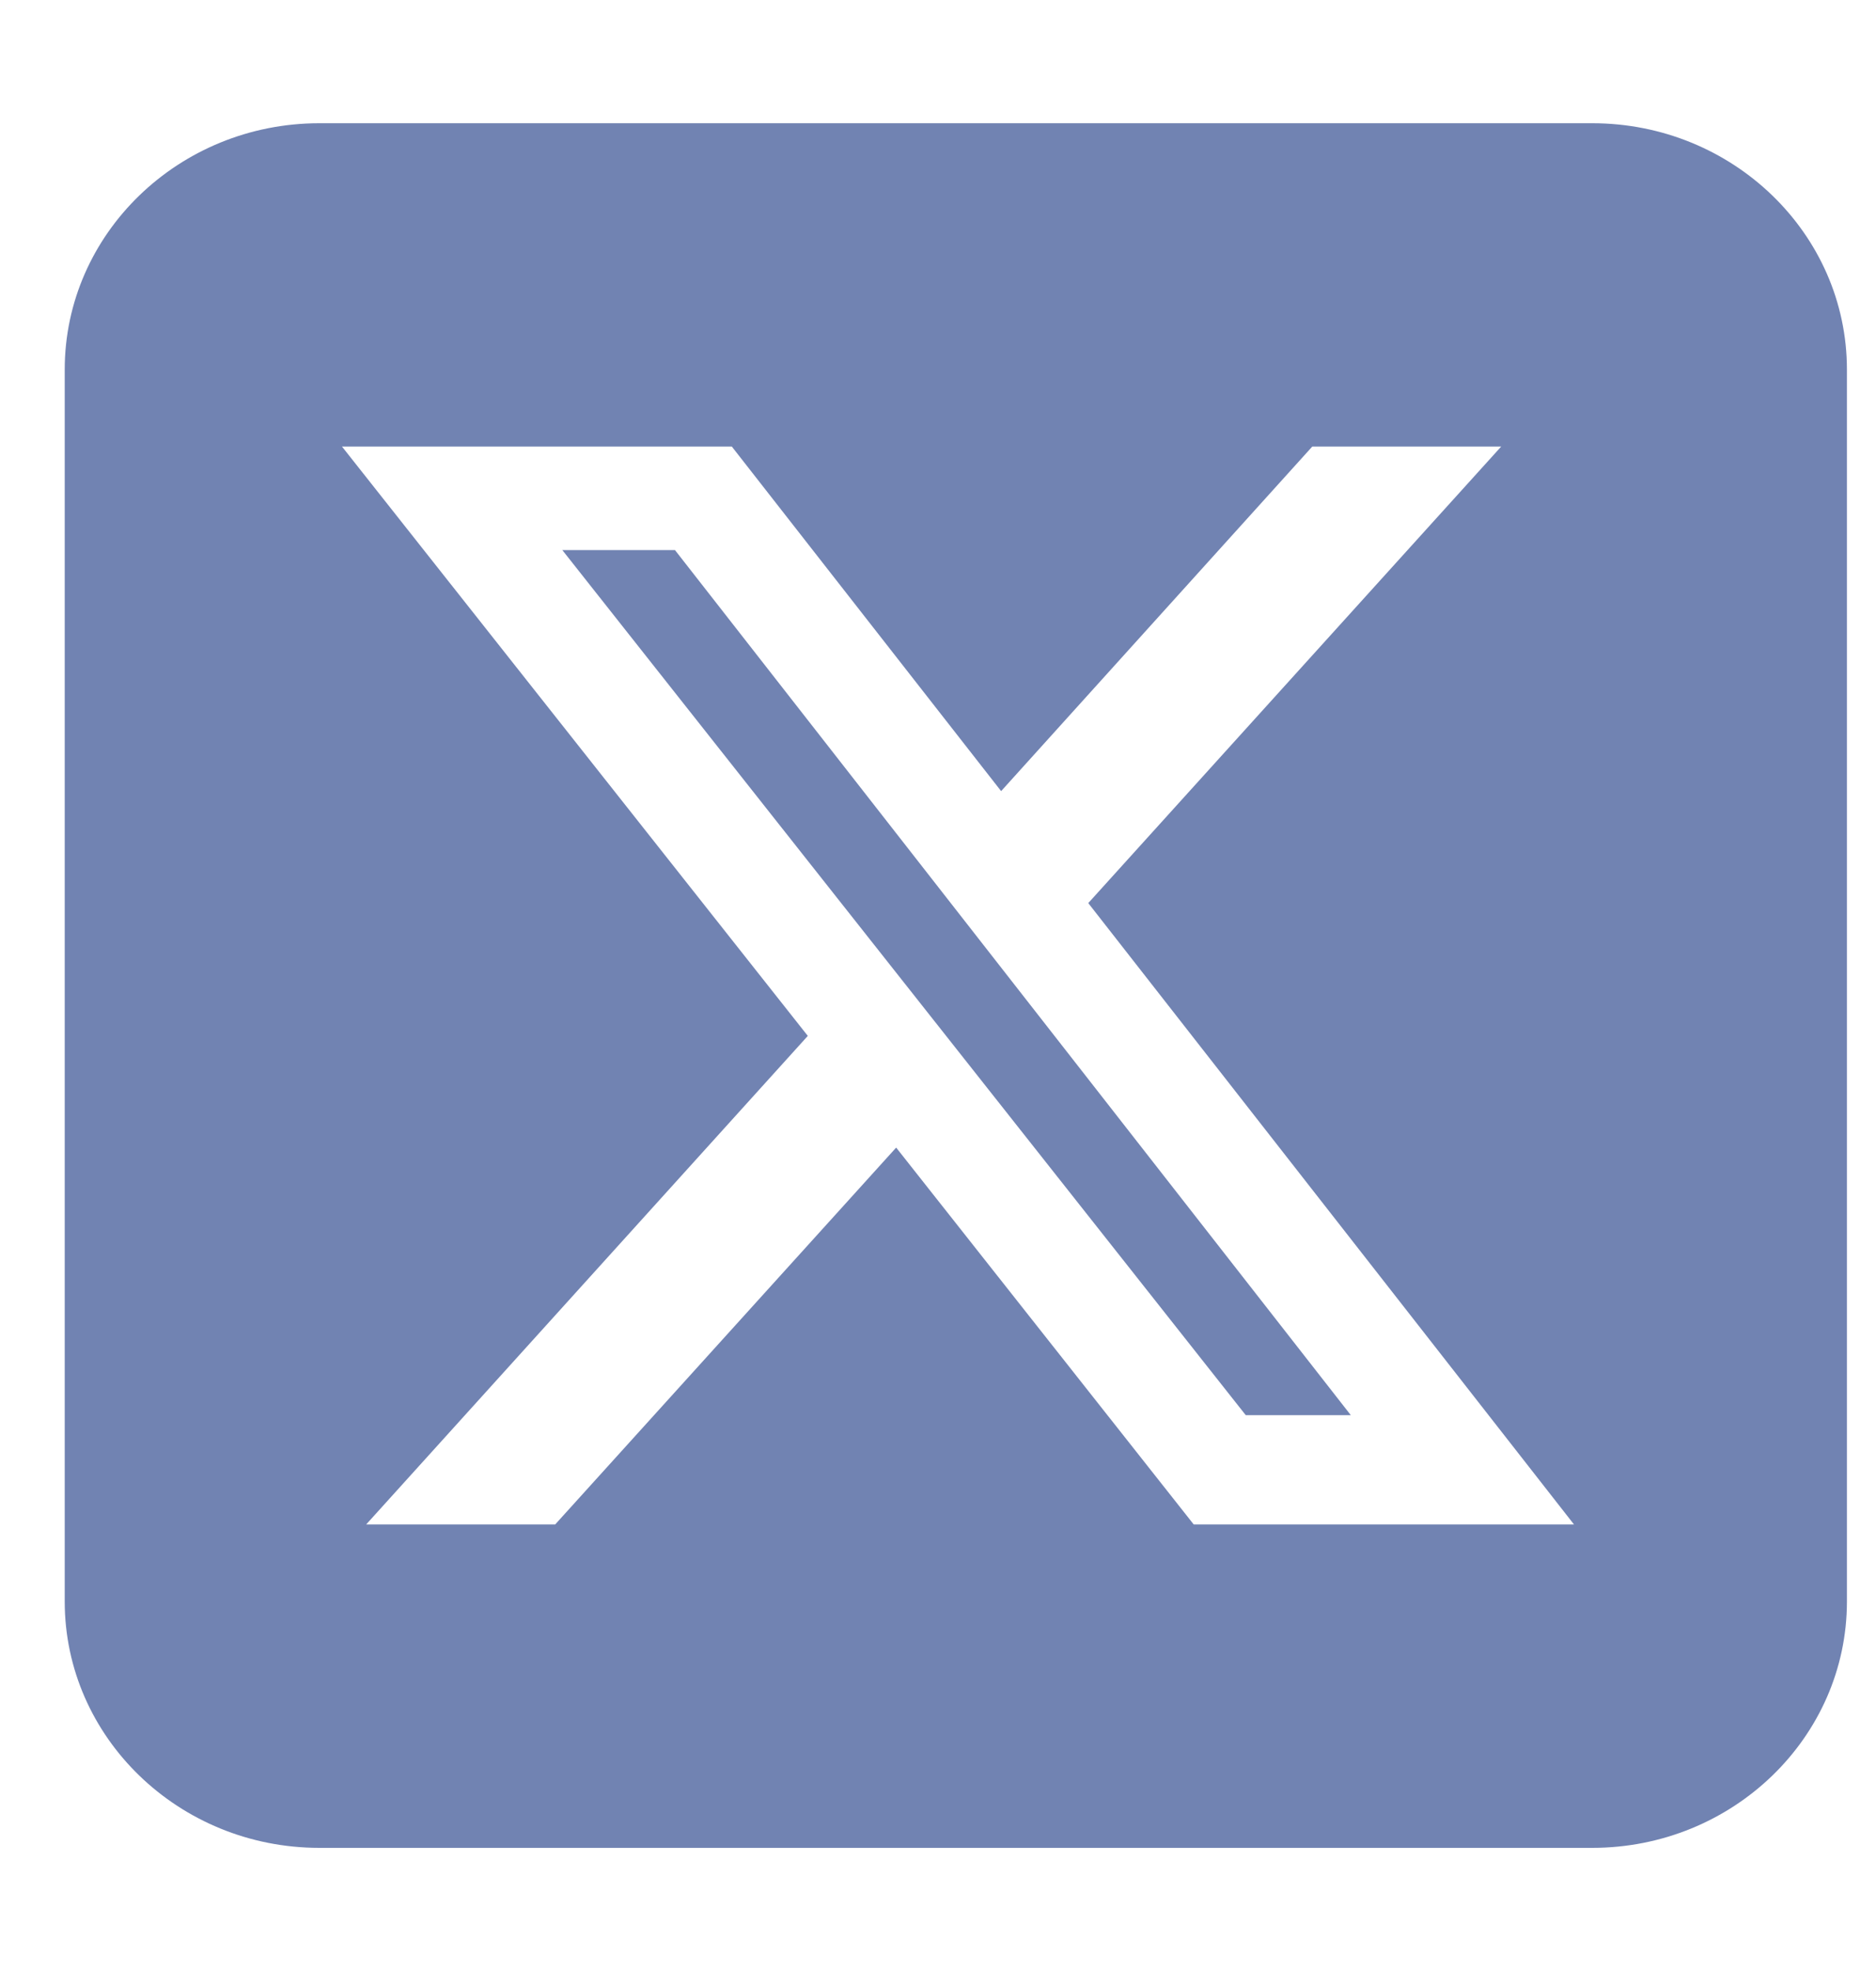 <svg width="20" height="21" viewBox="0 0 20 21" fill="none" xmlns="http://www.w3.org/2000/svg">
<g opacity="0.6" clip-path="url(#clip0_328_1121)">
<path d="M3.404 1.313C1.907 1.313 0.69 2.49 0.69 3.938V17.063C0.69 18.511 1.907 19.688 3.404 19.688H16.975C18.473 19.688 19.69 18.511 19.69 17.063V3.938C19.69 2.49 18.473 1.313 16.975 1.313H3.404ZM16.004 4.758L11.602 9.622L16.78 16.242H12.726L9.554 12.227L5.919 16.242H3.904L8.612 11.037L3.646 4.758H7.802L10.673 8.429L13.99 4.758H16.004ZM14.401 15.078L7.196 5.861H5.995L13.281 15.078H14.397H14.401Z" fill="#13307E"/>
</g>
<defs>
<clipPath id="clip0_328_1121">
<rect width="19" height="21" fill="white" transform="translate(0.69 -3.05176e-05)"/>
</clipPath>
</defs>
</svg>
